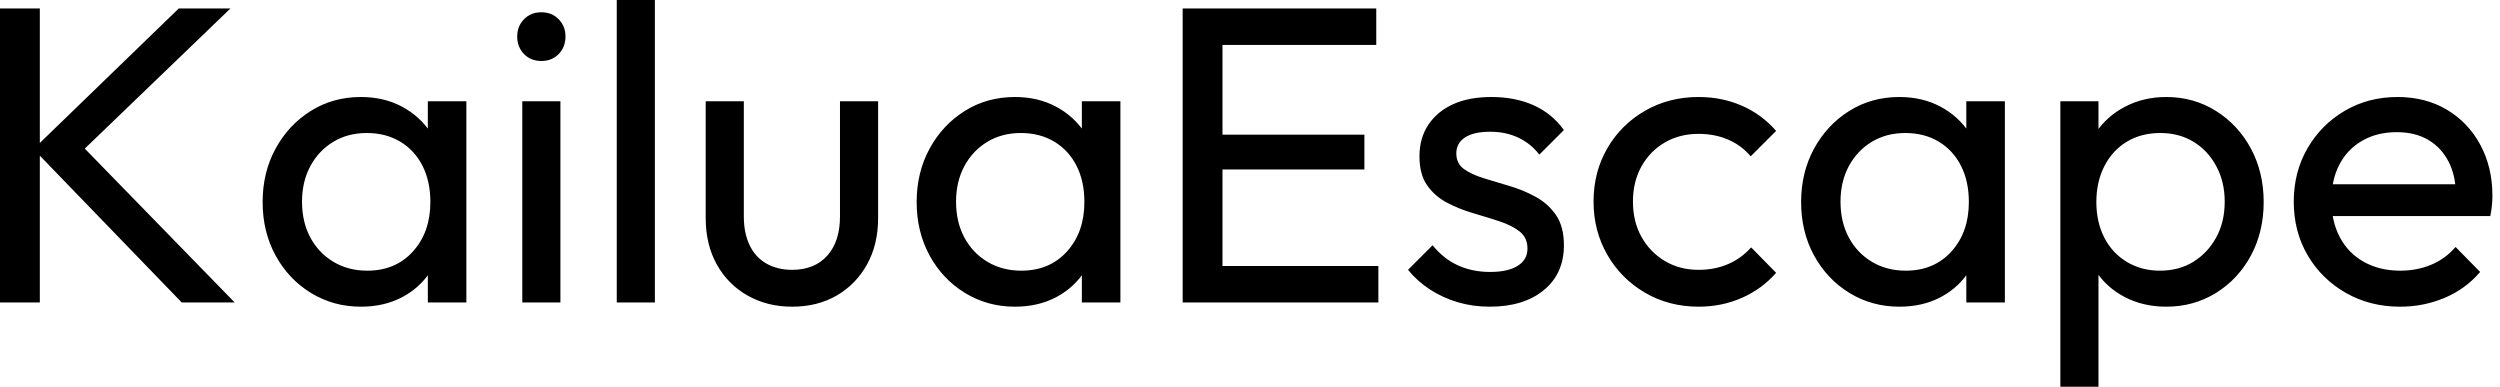 <svg baseProfile="full" height="28" version="1.1" viewBox="0 0 181 28" width="181" xmlns="http://www.w3.org/2000/svg" xmlns:ev="http://www.w3.org/2001/xml-events" xmlns:xlink="http://www.w3.org/1999/xlink"><defs /><g><path d="M15.671 21.897 4.938 10.795 15.457 0.613H19.198L7.851 11.531V9.936L19.505 21.897ZM2.515 21.897V0.613H5.398V21.897Z M28.644 22.204Q26.651 22.204 25.025 21.207Q23.4 20.21 22.464 18.493Q21.529 16.775 21.529 14.629Q21.529 12.482 22.464 10.765Q23.4 9.047 25.01 8.035Q26.62 7.023 28.644 7.023Q30.3 7.023 31.604 7.713Q32.907 8.403 33.704 9.614Q34.502 10.826 34.594 12.421V16.806Q34.502 18.37 33.72 19.597Q32.938 20.824 31.634 21.514Q30.331 22.204 28.644 22.204ZM29.104 19.597Q31.159 19.597 32.416 18.202Q33.674 16.806 33.674 14.629Q33.674 13.126 33.106 12.007Q32.539 10.887 31.496 10.258Q30.453 9.63 29.073 9.63Q27.693 9.63 26.635 10.274Q25.577 10.918 24.979 12.037Q24.381 13.157 24.381 14.598Q24.381 16.07 24.979 17.189Q25.577 18.309 26.651 18.953Q27.724 19.597 29.104 19.597ZM33.49 21.897V17.972L34.011 14.414L33.49 10.887V7.33H36.28V21.897Z M40.329 21.897V7.33H43.089V21.897ZM41.709 4.416Q40.942 4.416 40.451 3.91Q39.961 3.404 39.961 2.637Q39.961 1.901 40.451 1.395Q40.942 0.889 41.709 0.889Q42.475 0.889 42.966 1.395Q43.457 1.901 43.457 2.637Q43.457 3.404 42.966 3.91Q42.475 4.416 41.709 4.416Z M47.168 21.897V0.0H49.928V21.897Z M59.864 22.204Q58.055 22.204 56.629 21.391Q55.203 20.578 54.405 19.137Q53.608 17.696 53.608 15.794V7.33H56.368V15.671Q56.368 16.867 56.782 17.742Q57.196 18.616 57.993 19.076Q58.791 19.536 59.864 19.536Q61.49 19.536 62.41 18.508Q63.33 17.481 63.33 15.671V7.33H66.09V15.794Q66.09 17.696 65.292 19.137Q64.495 20.578 63.1 21.391Q61.704 22.204 59.864 22.204Z M75.996 22.204Q74.002 22.204 72.377 21.207Q70.751 20.21 69.816 18.493Q68.881 16.775 68.881 14.629Q68.881 12.482 69.816 10.765Q70.751 9.047 72.361 8.035Q73.972 7.023 75.996 7.023Q77.652 7.023 78.955 7.713Q80.258 8.403 81.056 9.614Q81.853 10.826 81.945 12.421V16.806Q81.853 18.37 81.071 19.597Q80.289 20.824 78.986 21.514Q77.682 22.204 75.996 22.204ZM76.456 19.597Q78.51 19.597 79.768 18.202Q81.025 16.806 81.025 14.629Q81.025 13.126 80.458 12.007Q79.89 10.887 78.848 10.258Q77.805 9.63 76.425 9.63Q75.045 9.63 73.987 10.274Q72.929 10.918 72.331 12.037Q71.733 13.157 71.733 14.598Q71.733 16.07 72.331 17.189Q72.929 18.309 74.002 18.953Q75.076 19.597 76.456 19.597ZM80.841 21.897V17.972L81.363 14.414L80.841 10.887V7.33H83.632V21.897Z M88.14 21.897V0.613H91.023V21.897ZM90.103 21.897V19.26H102.309V21.897ZM90.103 12.267V9.752H101.297V12.267ZM90.103 3.251V0.613H102.156V3.251Z M110.375 22.204Q109.148 22.204 108.059 21.882Q106.97 21.56 106.05 20.962Q105.13 20.364 104.456 19.536L106.234 17.757Q107.032 18.738 108.074 19.214Q109.117 19.689 110.405 19.689Q111.693 19.689 112.399 19.244Q113.104 18.8 113.104 18.002Q113.104 17.205 112.537 16.76Q111.969 16.315 111.08 16.024Q110.191 15.733 109.194 15.441Q108.197 15.15 107.308 14.69Q106.418 14.23 105.851 13.433Q105.284 12.635 105.284 11.317Q105.284 9.998 105.928 9.032Q106.572 8.066 107.722 7.544Q108.872 7.023 110.497 7.023Q112.215 7.023 113.549 7.621Q114.883 8.219 115.742 9.415L113.963 11.194Q113.349 10.396 112.445 9.967Q111.54 9.538 110.405 9.538Q109.209 9.538 108.581 9.952Q107.952 10.366 107.952 11.102Q107.952 11.838 108.504 12.237Q109.056 12.635 109.961 12.911Q110.865 13.187 111.847 13.479Q112.828 13.77 113.717 14.261Q114.607 14.751 115.174 15.579Q115.742 16.407 115.742 17.757Q115.742 19.812 114.285 21.008Q112.828 22.204 110.375 22.204Z M125.494 22.204Q123.347 22.204 121.614 21.192Q119.882 20.18 118.885 18.447Q117.888 16.714 117.888 14.598Q117.888 12.451 118.885 10.734Q119.882 9.016 121.614 8.02Q123.347 7.023 125.494 7.023Q127.181 7.023 128.622 7.652Q130.064 8.28 131.106 9.476L129.266 11.317Q128.591 10.519 127.625 10.105Q126.659 9.691 125.494 9.691Q124.114 9.691 123.041 10.32Q121.967 10.949 121.354 12.053Q120.74 13.157 120.74 14.598Q120.74 16.039 121.354 17.143Q121.967 18.248 123.041 18.892Q124.114 19.536 125.494 19.536Q126.659 19.536 127.625 19.122Q128.591 18.708 129.297 17.91L131.106 19.75Q130.094 20.916 128.637 21.56Q127.181 22.204 125.494 22.204Z M140.031 22.204Q138.037 22.204 136.412 21.207Q134.786 20.21 133.851 18.493Q132.916 16.775 132.916 14.629Q132.916 12.482 133.851 10.765Q134.786 9.047 136.396 8.035Q138.007 7.023 140.031 7.023Q141.687 7.023 142.99 7.713Q144.294 8.403 145.091 9.614Q145.888 10.826 145.98 12.421V16.806Q145.888 18.37 145.106 19.597Q144.324 20.824 143.021 21.514Q141.717 22.204 140.031 22.204ZM140.491 19.597Q142.545 19.597 143.803 18.202Q145.06 16.806 145.06 14.629Q145.06 13.126 144.493 12.007Q143.926 10.887 142.883 10.258Q141.84 9.63 140.46 9.63Q139.08 9.63 138.022 10.274Q136.964 10.918 136.366 12.037Q135.768 13.157 135.768 14.598Q135.768 16.07 136.366 17.189Q136.964 18.309 138.037 18.953Q139.111 19.597 140.491 19.597ZM144.876 21.897V17.972L145.398 14.414L144.876 10.887V7.33H147.667V21.897Z M159.352 22.204Q157.696 22.204 156.361 21.514Q155.027 20.824 154.23 19.597Q153.433 18.37 153.341 16.806V12.421Q153.433 10.826 154.245 9.614Q155.058 8.403 156.392 7.713Q157.726 7.023 159.352 7.023Q161.345 7.023 162.955 8.035Q164.565 9.047 165.485 10.765Q166.405 12.482 166.405 14.629Q166.405 16.775 165.485 18.493Q164.565 20.21 162.955 21.207Q161.345 22.204 159.352 22.204ZM151.685 28.0V7.33H154.445V11.163L153.923 14.69L154.445 18.248V28.0ZM158.892 19.597Q160.272 19.597 161.314 18.953Q162.357 18.309 162.97 17.189Q163.584 16.07 163.584 14.598Q163.584 13.157 162.97 12.022Q162.357 10.887 161.314 10.258Q160.272 9.63 158.922 9.63Q157.542 9.63 156.499 10.258Q155.457 10.887 154.874 12.022Q154.291 13.157 154.291 14.629Q154.291 16.07 154.859 17.189Q155.426 18.309 156.484 18.953Q157.542 19.597 158.892 19.597Z M176.28 22.204Q174.103 22.204 172.355 21.207Q170.607 20.21 169.595 18.493Q168.583 16.775 168.583 14.598Q168.583 12.451 169.579 10.734Q170.576 9.016 172.278 8.02Q173.98 7.023 176.096 7.023Q178.12 7.023 179.669 7.943Q181.218 8.863 182.092 10.488Q182.966 12.114 182.966 14.169Q182.966 14.475 182.935 14.828Q182.905 15.181 182.813 15.641H170.515V13.341H181.341L180.329 14.23Q180.329 12.758 179.807 11.731Q179.286 10.703 178.335 10.136Q177.384 9.568 176.035 9.568Q174.624 9.568 173.551 10.182Q172.478 10.795 171.895 11.899Q171.312 13.003 171.312 14.506Q171.312 16.039 171.926 17.189Q172.539 18.34 173.674 18.968Q174.808 19.597 176.28 19.597Q177.507 19.597 178.535 19.168Q179.562 18.738 180.298 17.88L182.077 19.689Q181.034 20.916 179.516 21.56Q177.998 22.204 176.28 22.204Z " fill="rgb(0,0,0)" transform="translate(-2.515, 0)" /></g></svg>
